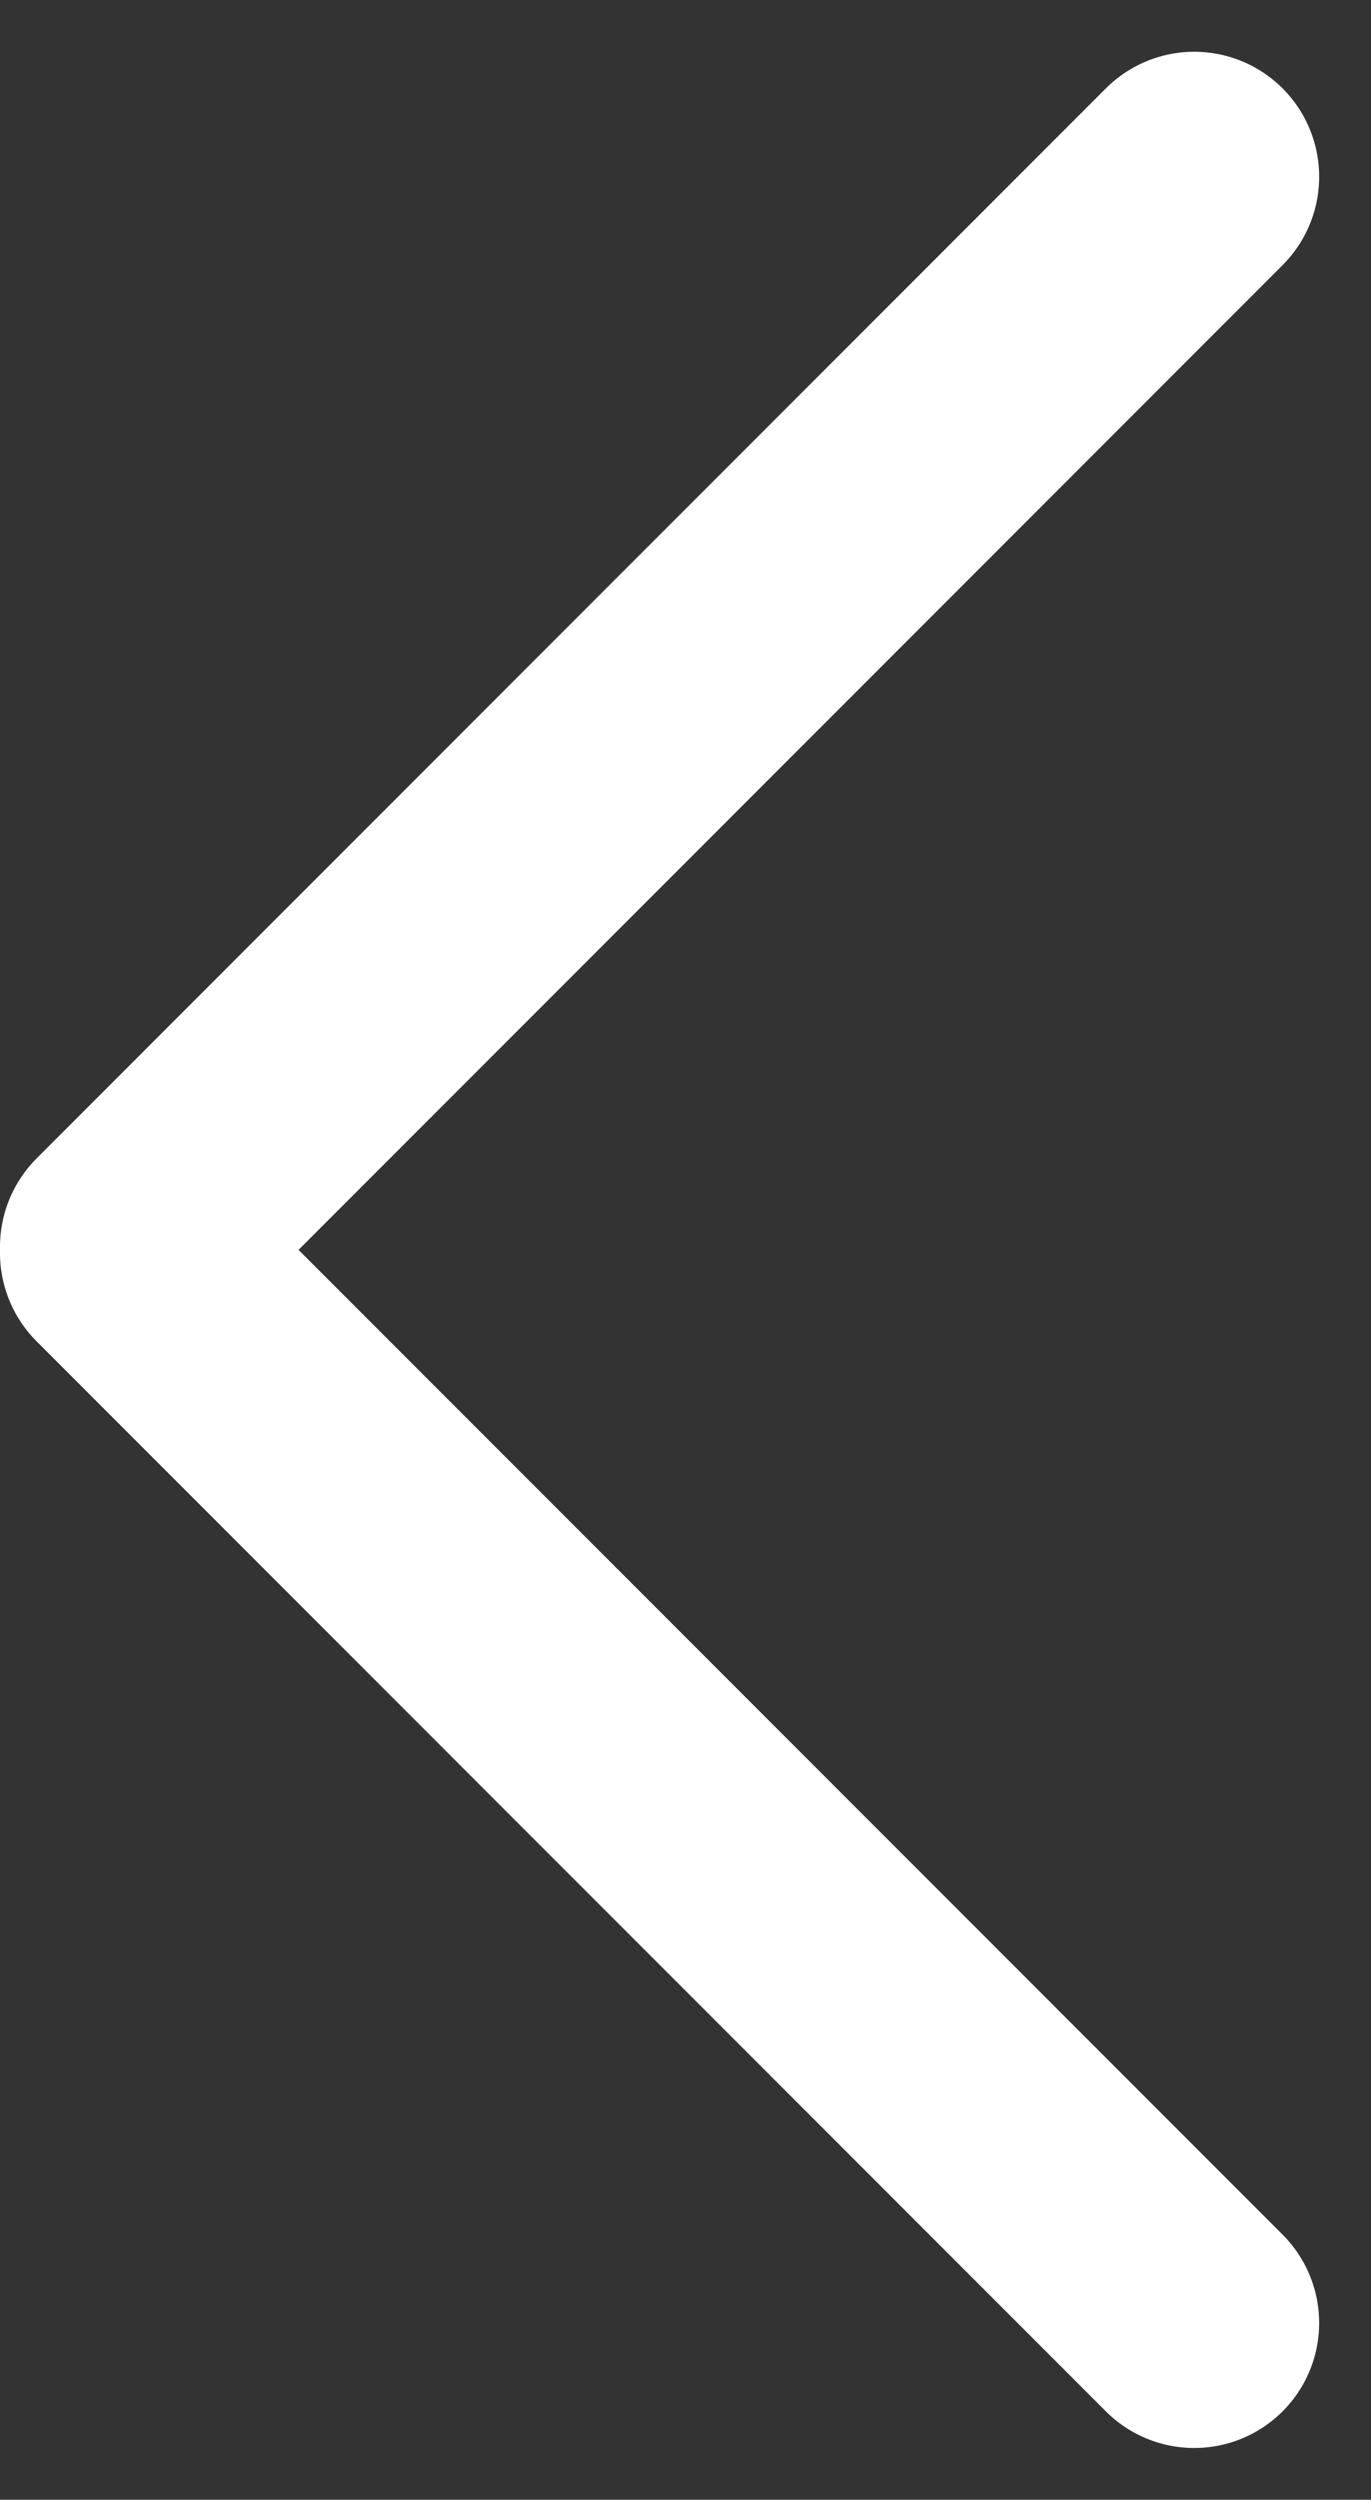 <svg xmlns="http://www.w3.org/2000/svg" width="10.974" height="19.997" viewBox="0 0 10.974 19.997">
  <rect x="0" y="0" width="10.974" height="19.997" fill="#333333" stroke="none"/>
  <path id="Path_6920" data-name="Path 6920" d="M10.059,18.669,1.5,10.109V10.06L10.059,1.5" transform="translate(-0.5 -0.086)" fill="none" stroke="#fff" stroke-linecap="round" stroke-linejoin="round" stroke-width="2"/>
</svg>
